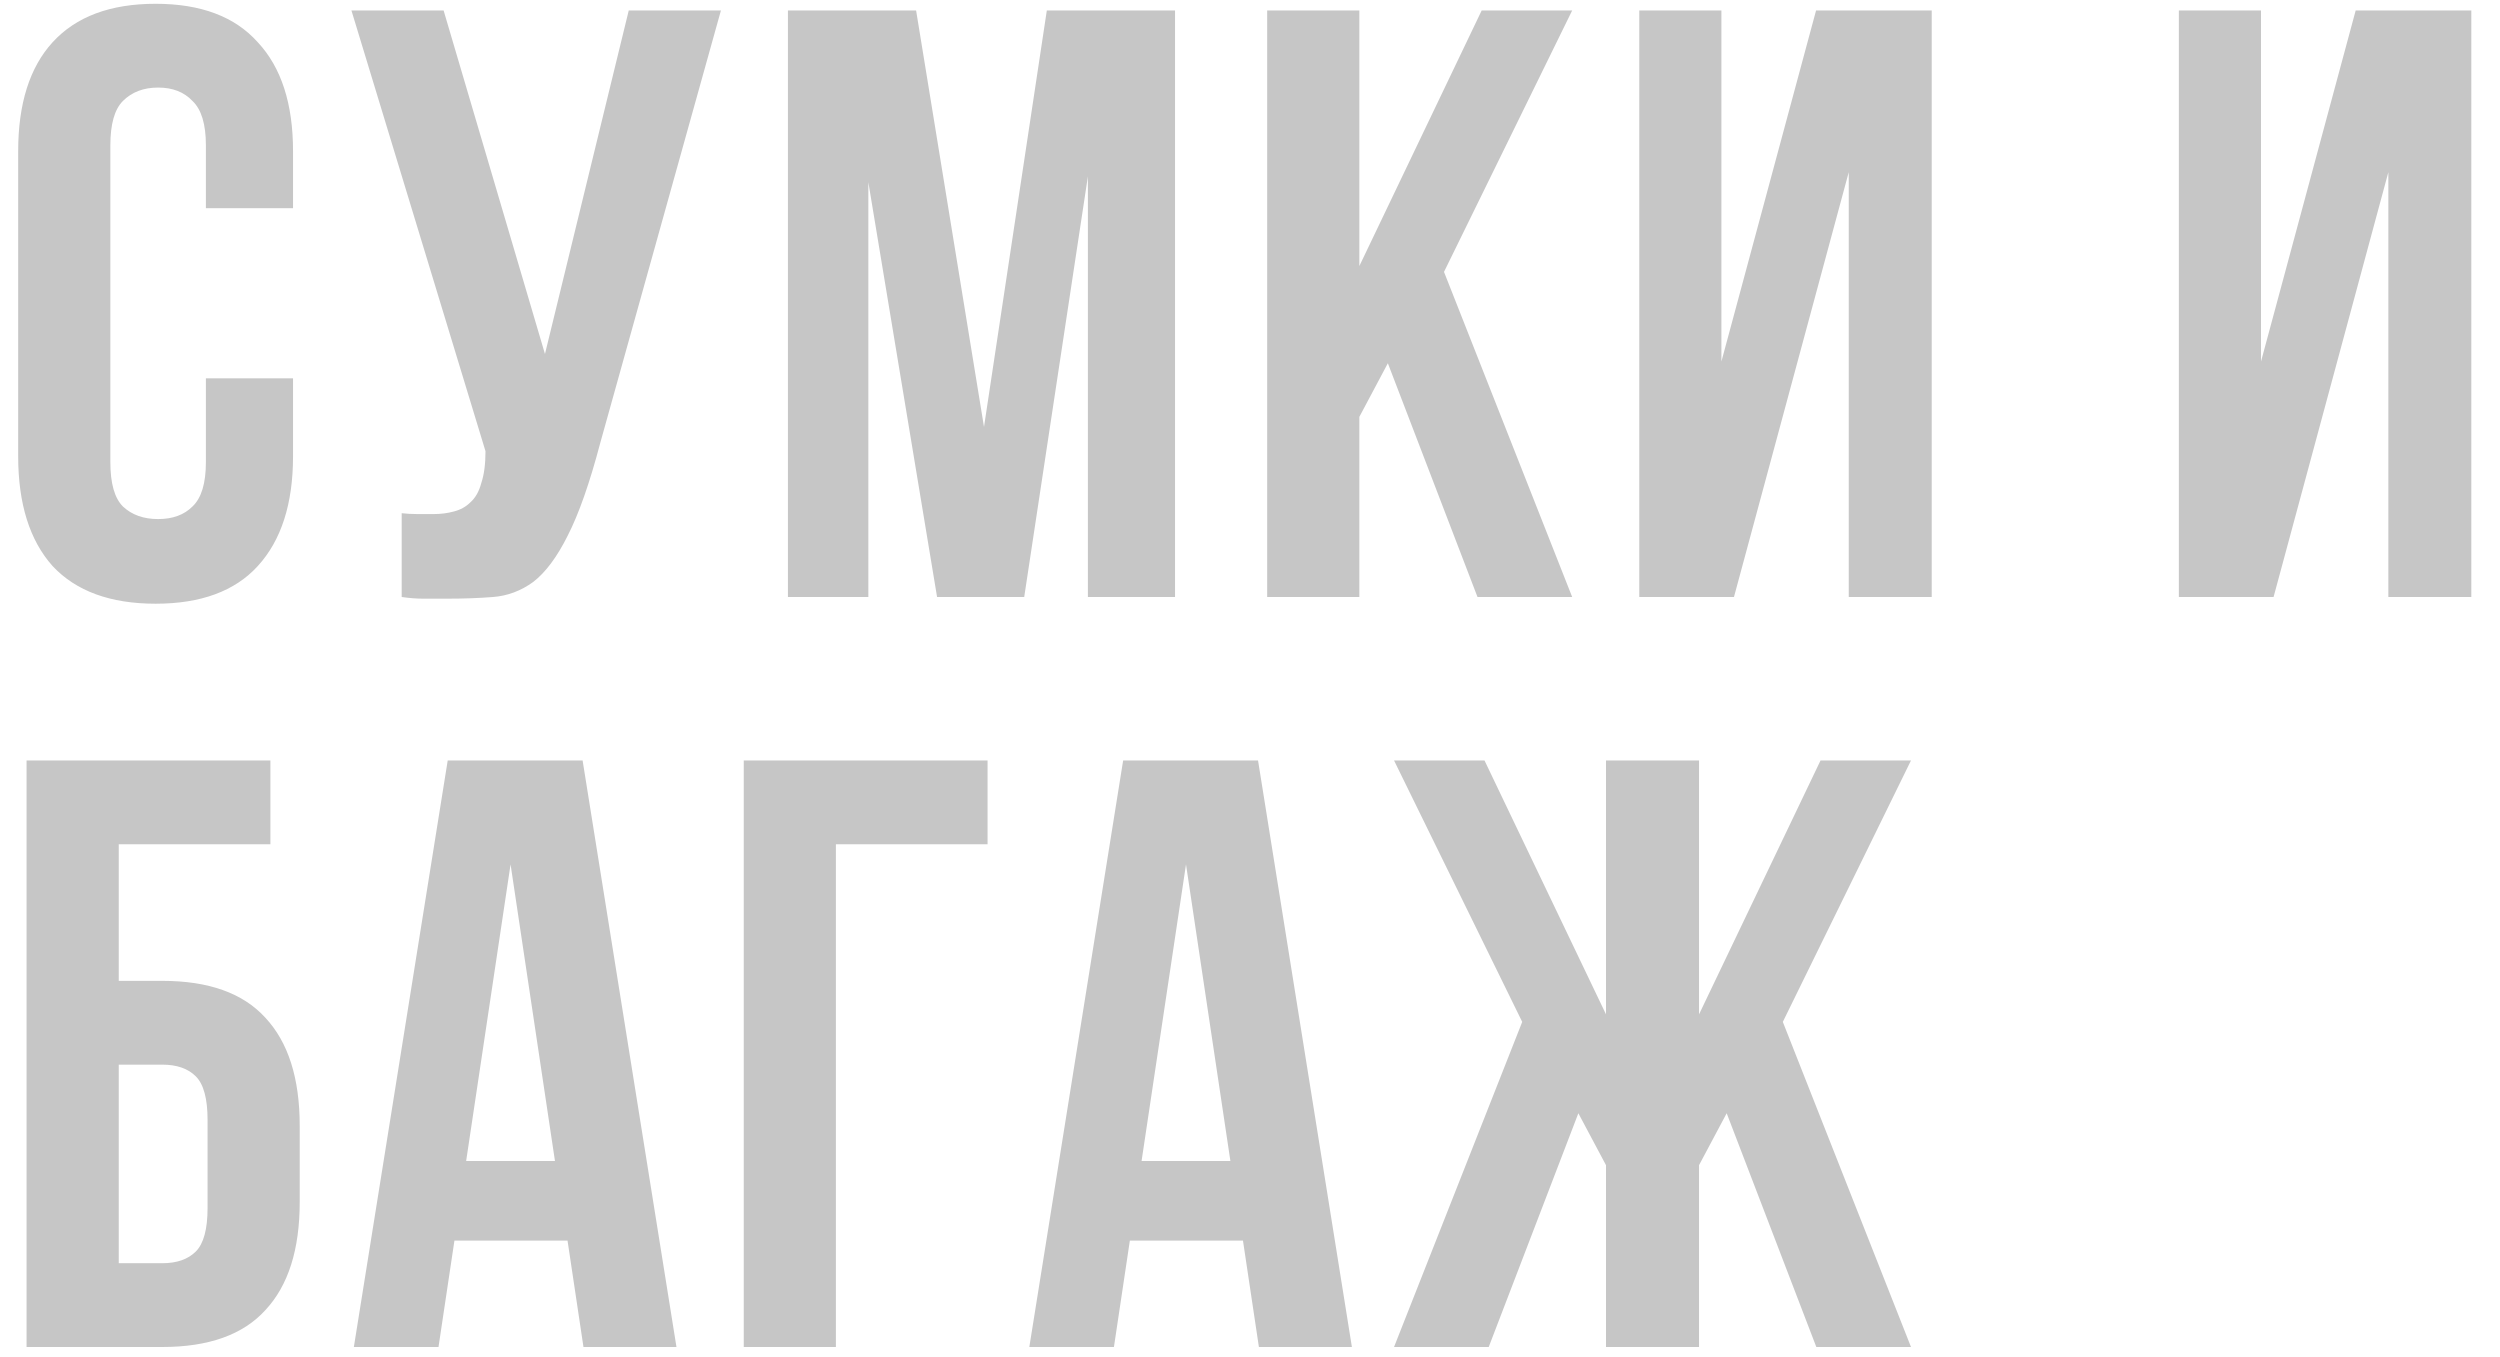 <?xml version="1.0" encoding="UTF-8"?> <svg xmlns="http://www.w3.org/2000/svg" width="70" height="38" viewBox="0 0 70 38" fill="none"><path d="M8.205 10.593V12.775C8.205 14.104 7.876 15.129 7.219 15.848C6.578 16.552 5.624 16.904 4.357 16.904C3.09 16.904 2.128 16.552 1.471 15.848C0.83 15.129 0.509 14.104 0.509 12.775V4.235C0.509 2.905 0.83 1.889 1.471 1.185C2.128 0.465 3.09 0.106 4.357 0.106C5.624 0.106 6.578 0.465 7.219 1.185C7.876 1.889 8.205 2.905 8.205 4.235V5.83H5.765V4.071C5.765 3.476 5.639 3.062 5.389 2.827C5.155 2.577 4.834 2.452 4.427 2.452C4.021 2.452 3.692 2.577 3.442 2.827C3.207 3.062 3.09 3.476 3.09 4.071V12.939C3.09 13.533 3.207 13.948 3.442 14.182C3.692 14.417 4.021 14.534 4.427 14.534C4.834 14.534 5.155 14.417 5.389 14.182C5.639 13.948 5.765 13.533 5.765 12.939V10.593H8.205ZM11.247 14.37C11.388 14.386 11.537 14.394 11.693 14.394C11.85 14.394 11.998 14.394 12.139 14.394C12.342 14.394 12.53 14.37 12.702 14.323C12.89 14.276 13.046 14.19 13.171 14.065C13.312 13.94 13.414 13.76 13.476 13.526C13.555 13.291 13.594 12.994 13.594 12.634L9.84 0.293H12.421L15.259 9.912L17.605 0.293H20.186L16.808 12.399C16.511 13.526 16.206 14.394 15.893 15.004C15.596 15.598 15.275 16.028 14.931 16.294C14.587 16.544 14.211 16.685 13.805 16.716C13.414 16.748 12.976 16.763 12.491 16.763C12.256 16.763 12.045 16.763 11.857 16.763C11.67 16.763 11.466 16.748 11.247 16.716V14.37ZM27.552 11.954L29.311 0.293H32.901V16.716H30.461V4.939L28.678 16.716H26.238L24.314 5.103V16.716H22.062V0.293H25.651L27.552 11.954ZM38.86 10.171L38.062 11.672V16.716H35.481V0.293H38.062V7.449L41.487 0.293H44.021L40.432 7.613L44.021 16.716H41.37L38.86 10.171ZM48.551 16.716H45.9V0.293H48.199V10.124L50.85 0.293H54.088V16.716H51.765V4.821L48.551 16.716ZM63.66 16.716H61.008V0.293H63.308V10.124L65.959 0.293H69.197V16.716H66.874V4.821L63.66 16.716ZM3.325 27.464H4.545C5.843 27.464 6.805 27.808 7.43 28.496C8.072 29.184 8.392 30.193 8.392 31.523V33.657C8.392 34.987 8.072 35.996 7.43 36.684C6.805 37.372 5.843 37.716 4.545 37.716H0.744V21.293H7.571V23.64H3.325V27.464ZM4.545 35.37C4.951 35.37 5.264 35.261 5.483 35.042C5.702 34.823 5.812 34.416 5.812 33.822V31.358C5.812 30.764 5.702 30.357 5.483 30.138C5.264 29.919 4.951 29.81 4.545 29.81H3.325V35.37H4.545ZM18.941 37.716H16.337L15.891 34.737H12.724L12.278 37.716H9.908L12.536 21.293H16.313L18.941 37.716ZM13.052 32.508H15.539L14.296 24.203L13.052 32.508ZM23.405 37.716H20.825V21.293H27.652V23.64H23.405V37.716ZM37.853 37.716H35.249L34.803 34.737H31.636L31.19 37.716H28.821L31.448 21.293H35.225L37.853 37.716ZM31.964 32.508H34.451L33.208 24.203L31.964 32.508ZM41.684 37.716H39.033L42.622 28.613L39.033 21.293H41.566L44.968 28.402V21.293H47.573V28.402L50.975 21.293H53.508L49.919 28.613L53.508 37.716H50.857L48.347 31.171L47.573 32.625V37.716H44.968V32.625L44.194 31.171L41.684 37.716Z" fill="#C6C6C6"></path></svg> 
